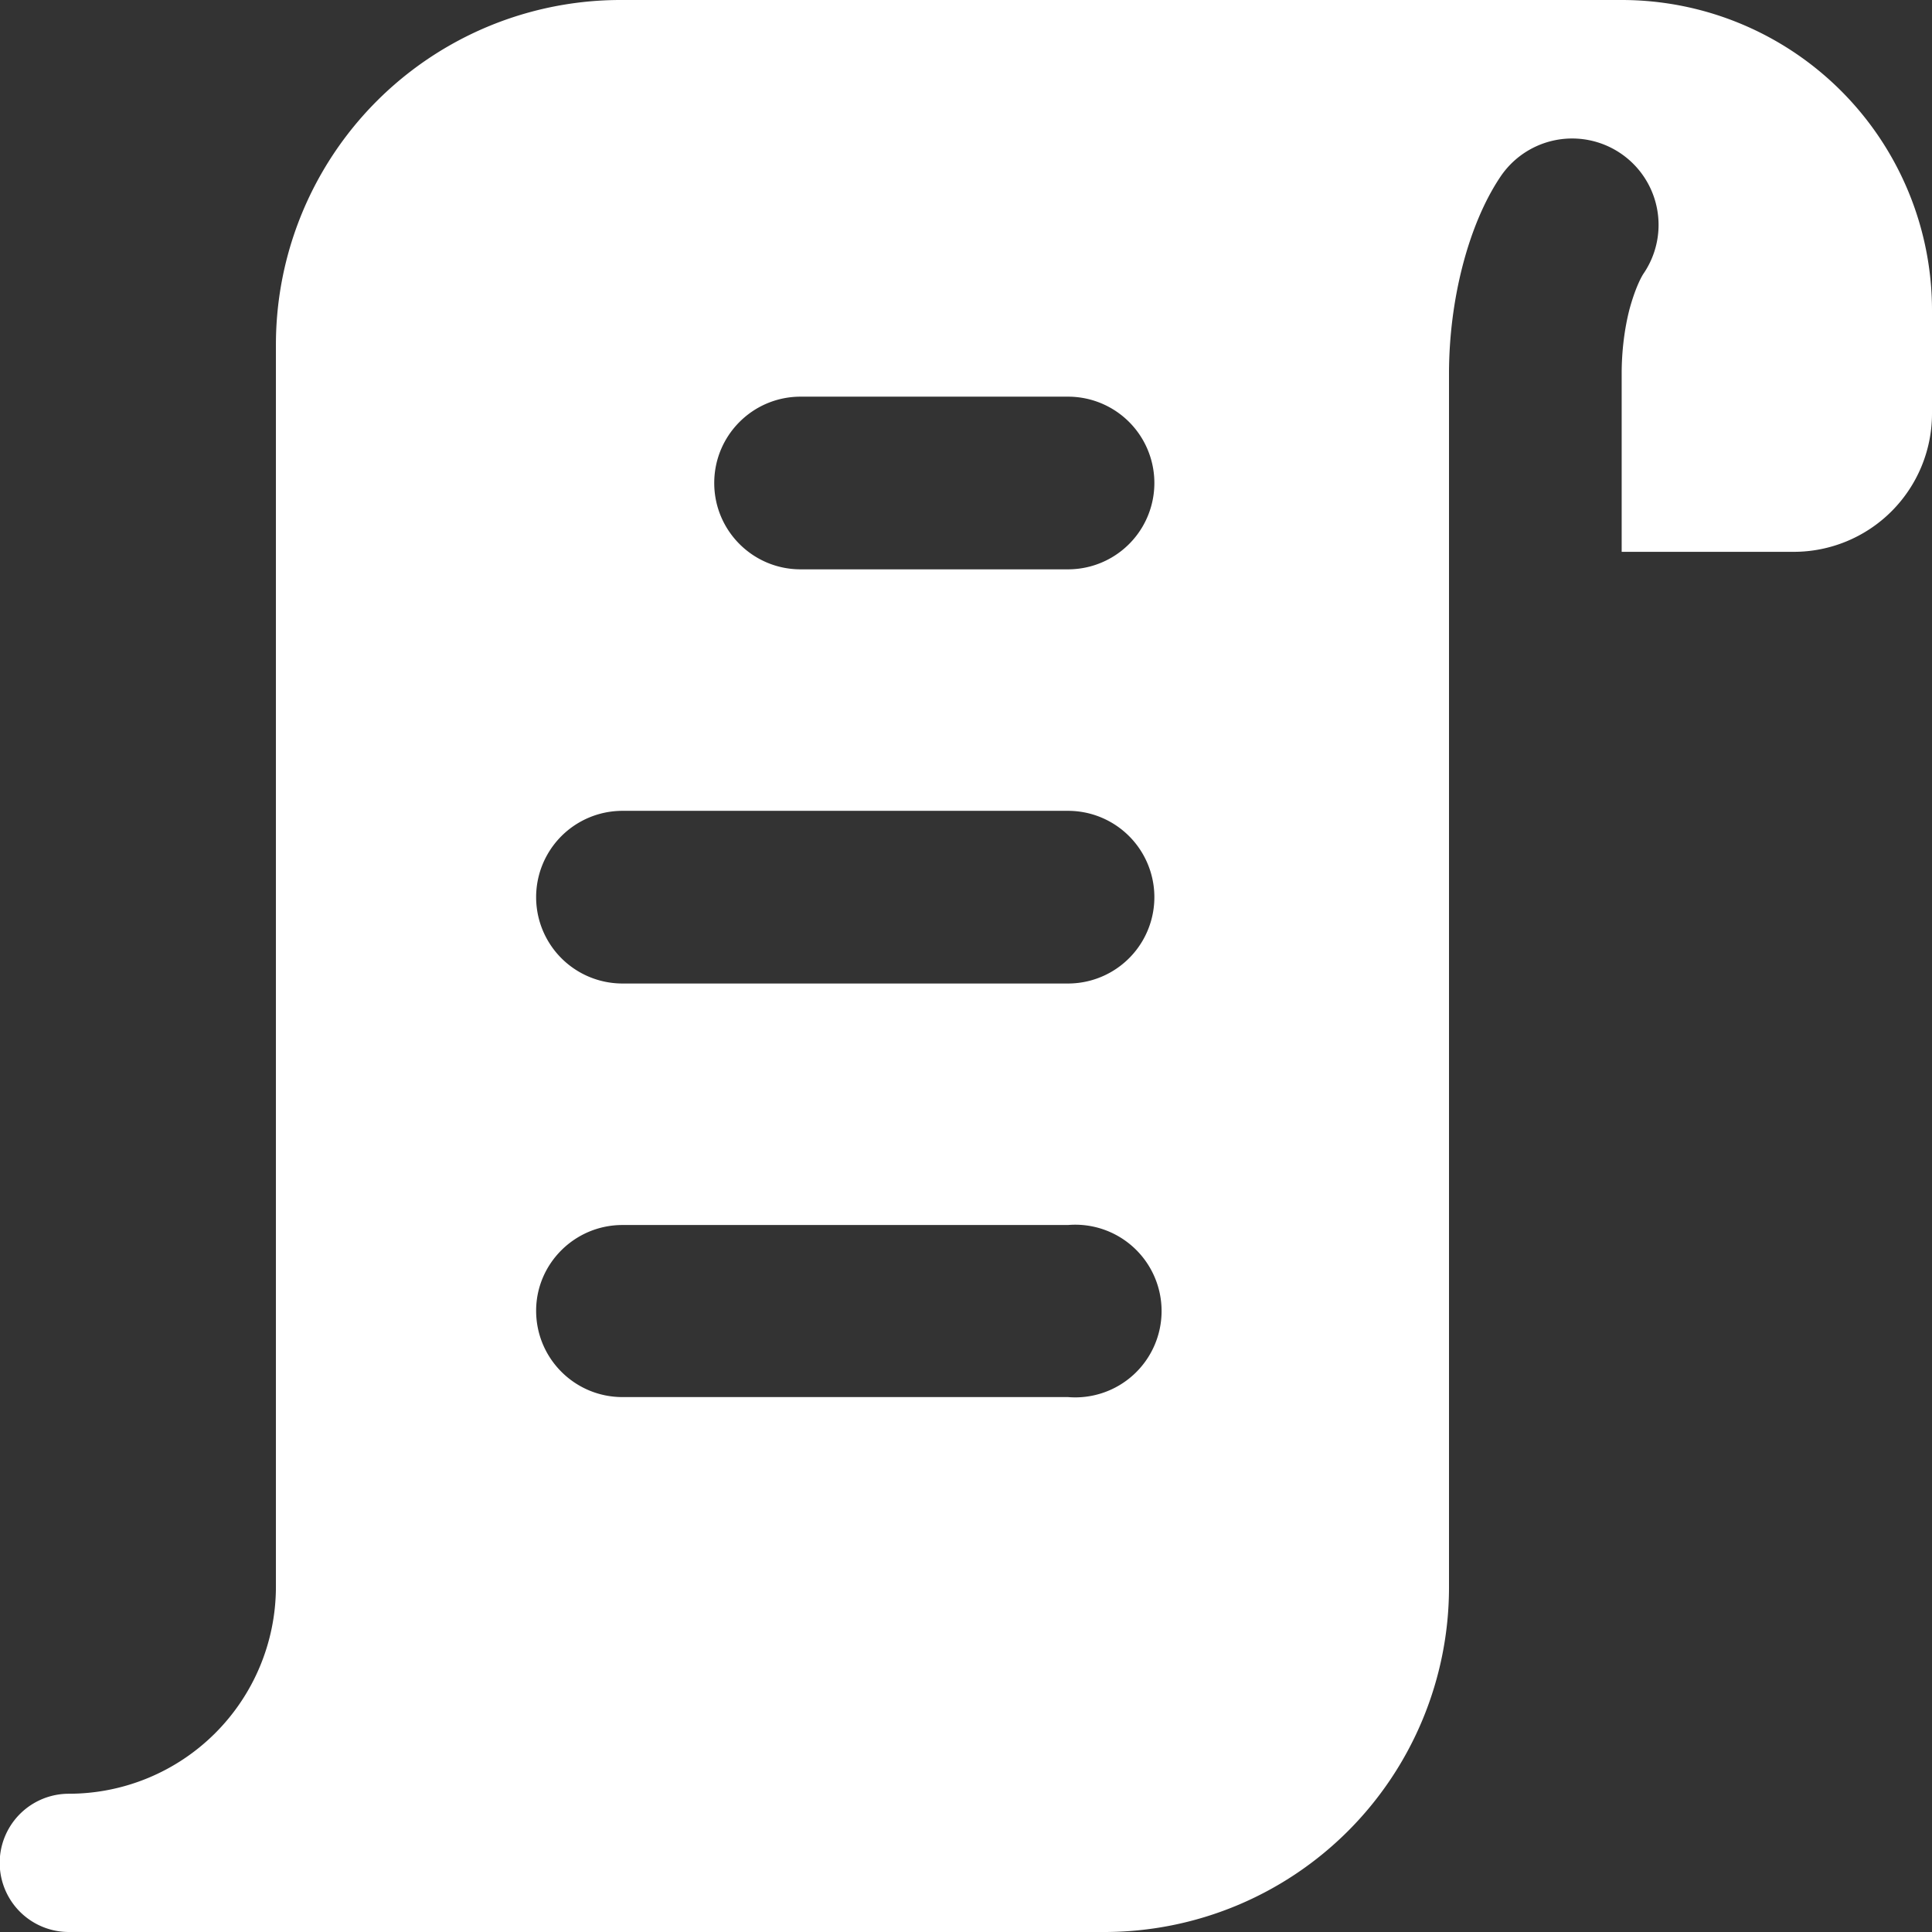 <svg viewBox="0 0 32 32" fill="none" xmlns="http://www.w3.org/2000/svg"><rect x="0" y="0" width="32" height="32" fill="#333333" stroke="none"/><g clip-path="url(#a)"><path fill-rule="evenodd" clip-rule="evenodd" d="M24 26.29v-20.1c0-1.22.32-2.47.85-3.26a1.43 1.43 0 1 1 2.38 1.59c-.05.07-.15.27-.24.6-.08.31-.13.68-.13 1.07v2.95h2.85a2.29 2.29 0 0 0 2.29-2.28v-1.72a5.14 5.14 0 0 0-5.14-5.14h-16.57a5.71 5.71 0 0 0-5.72 5.71v20.58a3.43 3.43 0 0 1-3.43 3.42 1.14 1.14 0 0 0 0 2.29h17.15a5.71 5.71 0 0 0 5.71-5.71Zm-12.17-18.29c0-.79.64-1.43 1.43-1.43h4.43a1.43 1.43 0 0 1 0 2.86h-4.43c-.79 0-1.43-.64-1.43-1.43Zm-1.52 5.43a1.43 1.43 0 1 0 0 2.86h7.38a1.43 1.43 0 1 0 0-2.86h-7.38Zm-1.43 8.28c0-.78.64-1.42 1.43-1.42h7.38a1.43 1.43 0 1 1 0 2.85h-7.38c-.79 0-1.43-.64-1.43-1.43Z" fill="#fff"/></g><defs><clipPath id="a"><path fill="#fff" d="M0 0h32v32h-32z"/></clipPath></defs></svg>